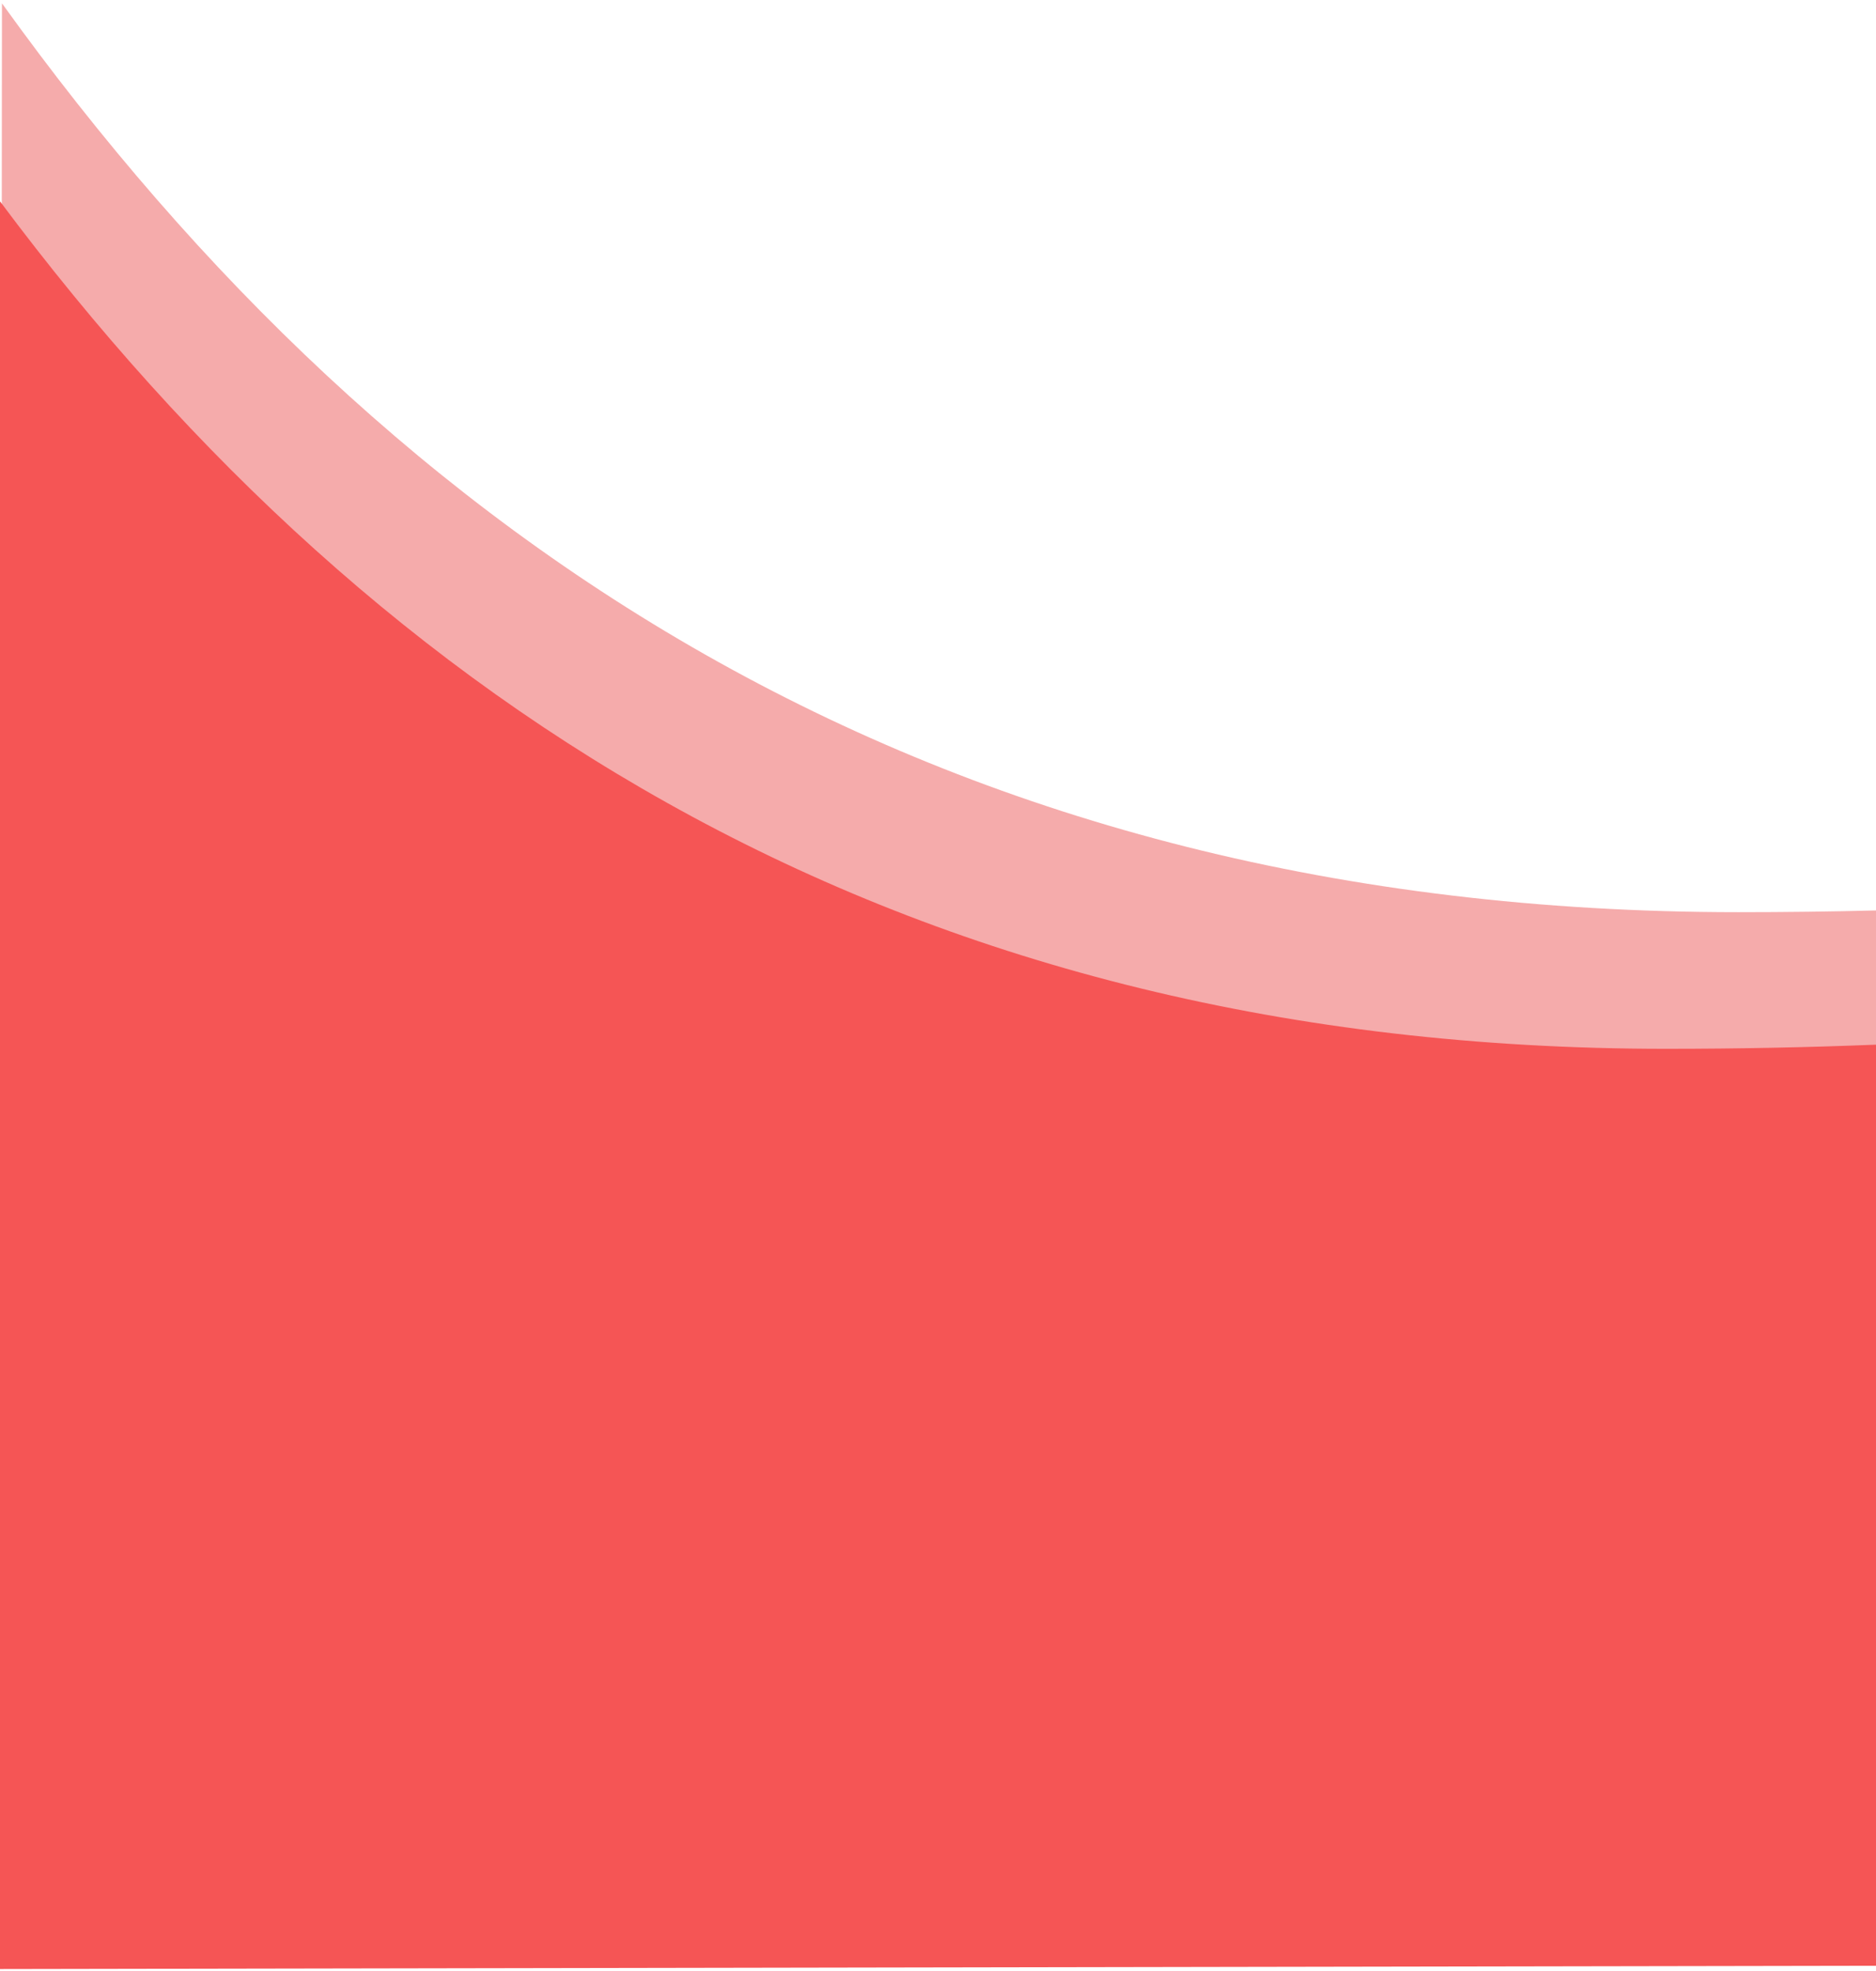 <svg xmlns="http://www.w3.org/2000/svg" preserveAspectRatio="none" width="375" height="394" viewBox="0 0 375 394">
    <g fill="none" fill-rule="evenodd">
        <path fill="#F5ABAB" d="M.393 0C78.695 109.01 188.492 181.7 347.5 181.7c9.152 0 18.653-.116 27.5-.346l1 210.98H0L.393 0z" transform="translate(0 .666)"/>
        <path fill="#F55555" d="M0 39.587C76.34 141.91 181.996 209.015 333 209.015c14.456 0 28.29-.28 42-.827v184.146L0 392.99V39.587z" transform="translate(0 .666)"/>
    </g>
</svg>
